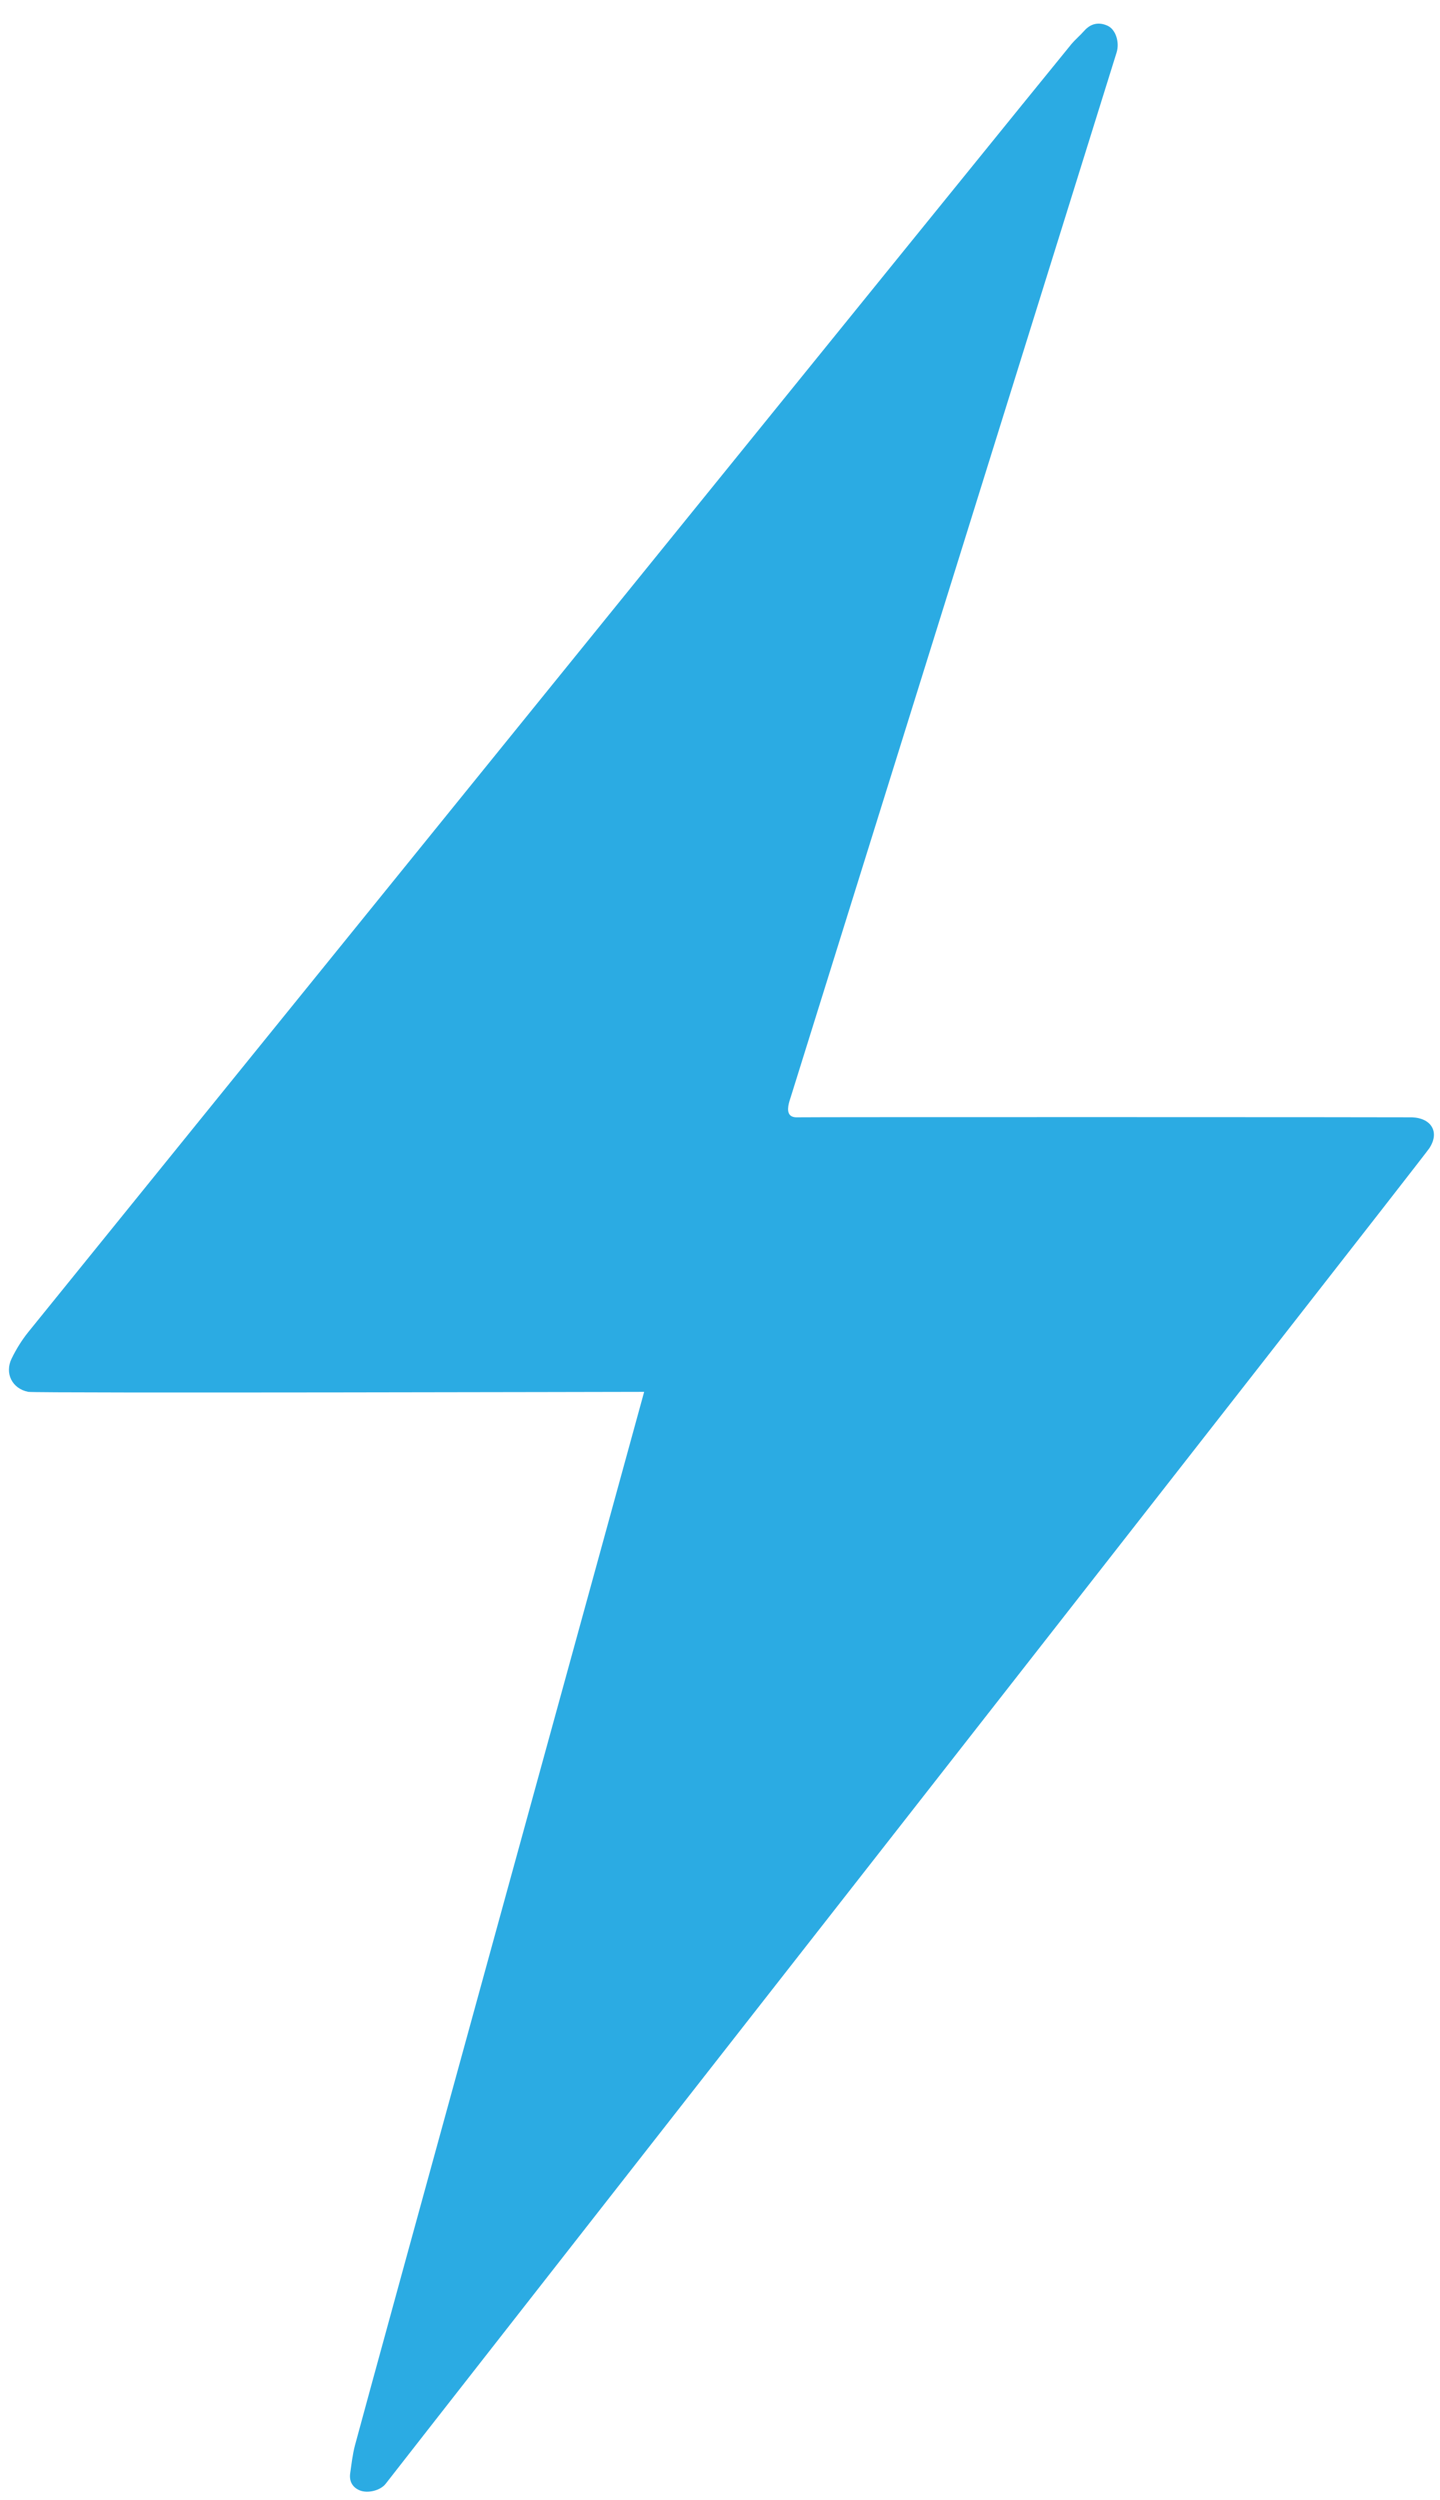 <?xml version="1.0" encoding="UTF-8"?>
<svg id="Ebene_1" xmlns="http://www.w3.org/2000/svg" width="68" height="118" version="1.1" xmlns:xlink="http://www.w3.org/1999/xlink" viewBox="0 0 68 118">
  <!-- Generator: Adobe Illustrator 29.3.0, SVG Export Plug-In . SVG Version: 2.1.0 Build 146)  -->
  <defs>
    <style>
      .st0 {
        fill: none;
      }

      .st1 {
        fill: #2babe3;
      }

      .st2 {
        clip-path: url(#clippath);
      }
    </style>
    <clipPath id="clippath">
      <rect class="st0" x=".422" y="1.116" width="67.291" height="116.487"/>
    </clipPath>
  </defs>
  <g class="st2">
    <path class="st1" d="M30.418,65.692c-.507,0-28.724.071-29.084,0-.764-.151-1.124-.878-.783-1.575.213-.437.475-.861.779-1.24C2.204,61.788,49.774,3.061,50.591,2.086c.186-.222.413-.41.605-.628.317-.359.703-.432,1.116-.238.378.177.564.78.418,1.252-.517,1.667-14.538,46.587-15.374,49.258-.049.154-.105.309-.129.468-.051.344.055.559.458.537.331-.017,28.752-.01,29,0,.925.039,1.308.715.805,1.467-.433.645-48.856,62.466-49.274,63.021-.238.316-.847.479-1.237.313-.339-.144-.497-.432-.442-.805.064-.441.111-.888.225-1.317.749-2.821,13.528-49.225,13.656-49.722"/>
  </g>
</svg>